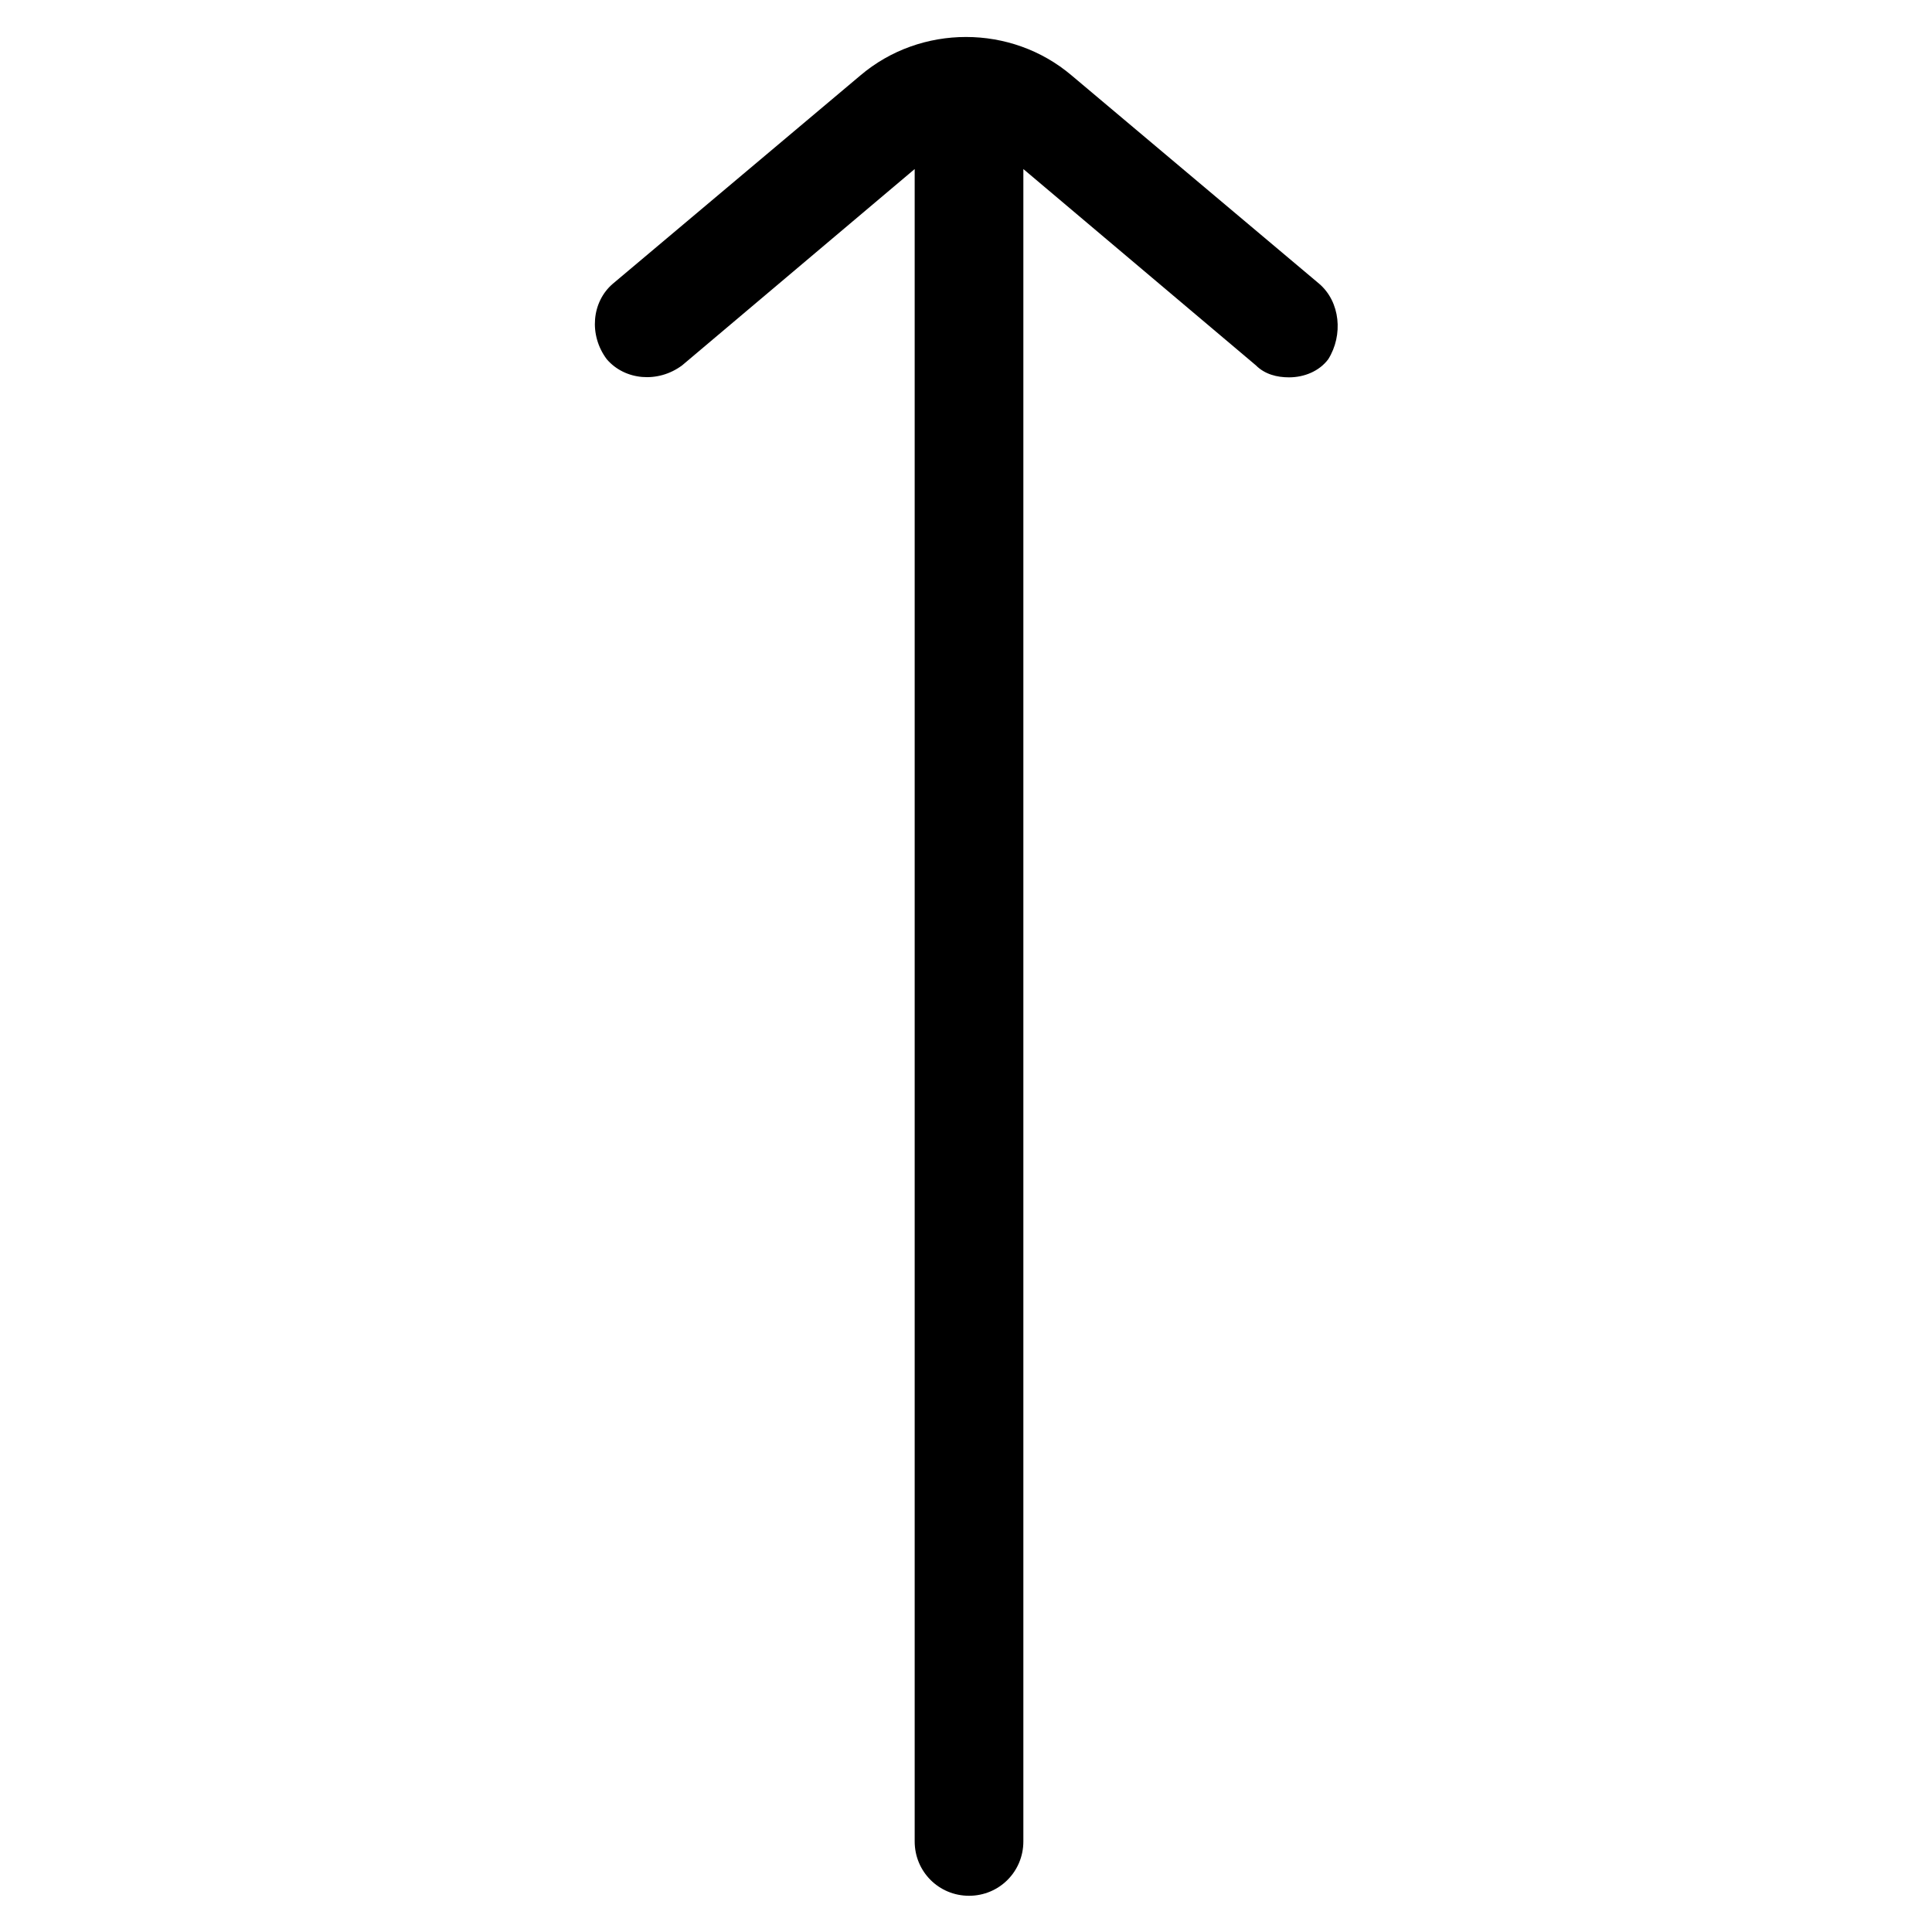 <?xml version="1.0" encoding="utf-8"?>
<!-- Generator: Adobe Illustrator 22.0.1, SVG Export Plug-In . SVG Version: 6.00 Build 0)  -->
<svg version="1.1" id="lni_lni-arrow-up" xmlns="http://www.w3.org/2000/svg" xmlns:xlink="http://www.w3.org/1999/xlink" x="0px"
	 y="0px" viewBox="0 0 64 64" style="enable-background:new 0 0 64 64;" xml:space="preserve">
<path d="M43.7,9.4l-8.2-6.9c-2-1.7-5-1.7-7,0l-8.2,6.9c-0.7,0.6-0.8,1.7-0.2,2.5c0.6,0.7,1.7,0.8,2.5,0.2l7.7-6.5V61
	c0,1,0.8,1.8,1.8,1.8c1,0,1.8-0.8,1.8-1.8V5.6l7.7,6.5c0.3,0.3,0.7,0.4,1.1,0.4c0.5,0,1-0.2,1.3-0.6C44.5,11.1,44.4,10,43.7,9.4z"/>
</svg>

